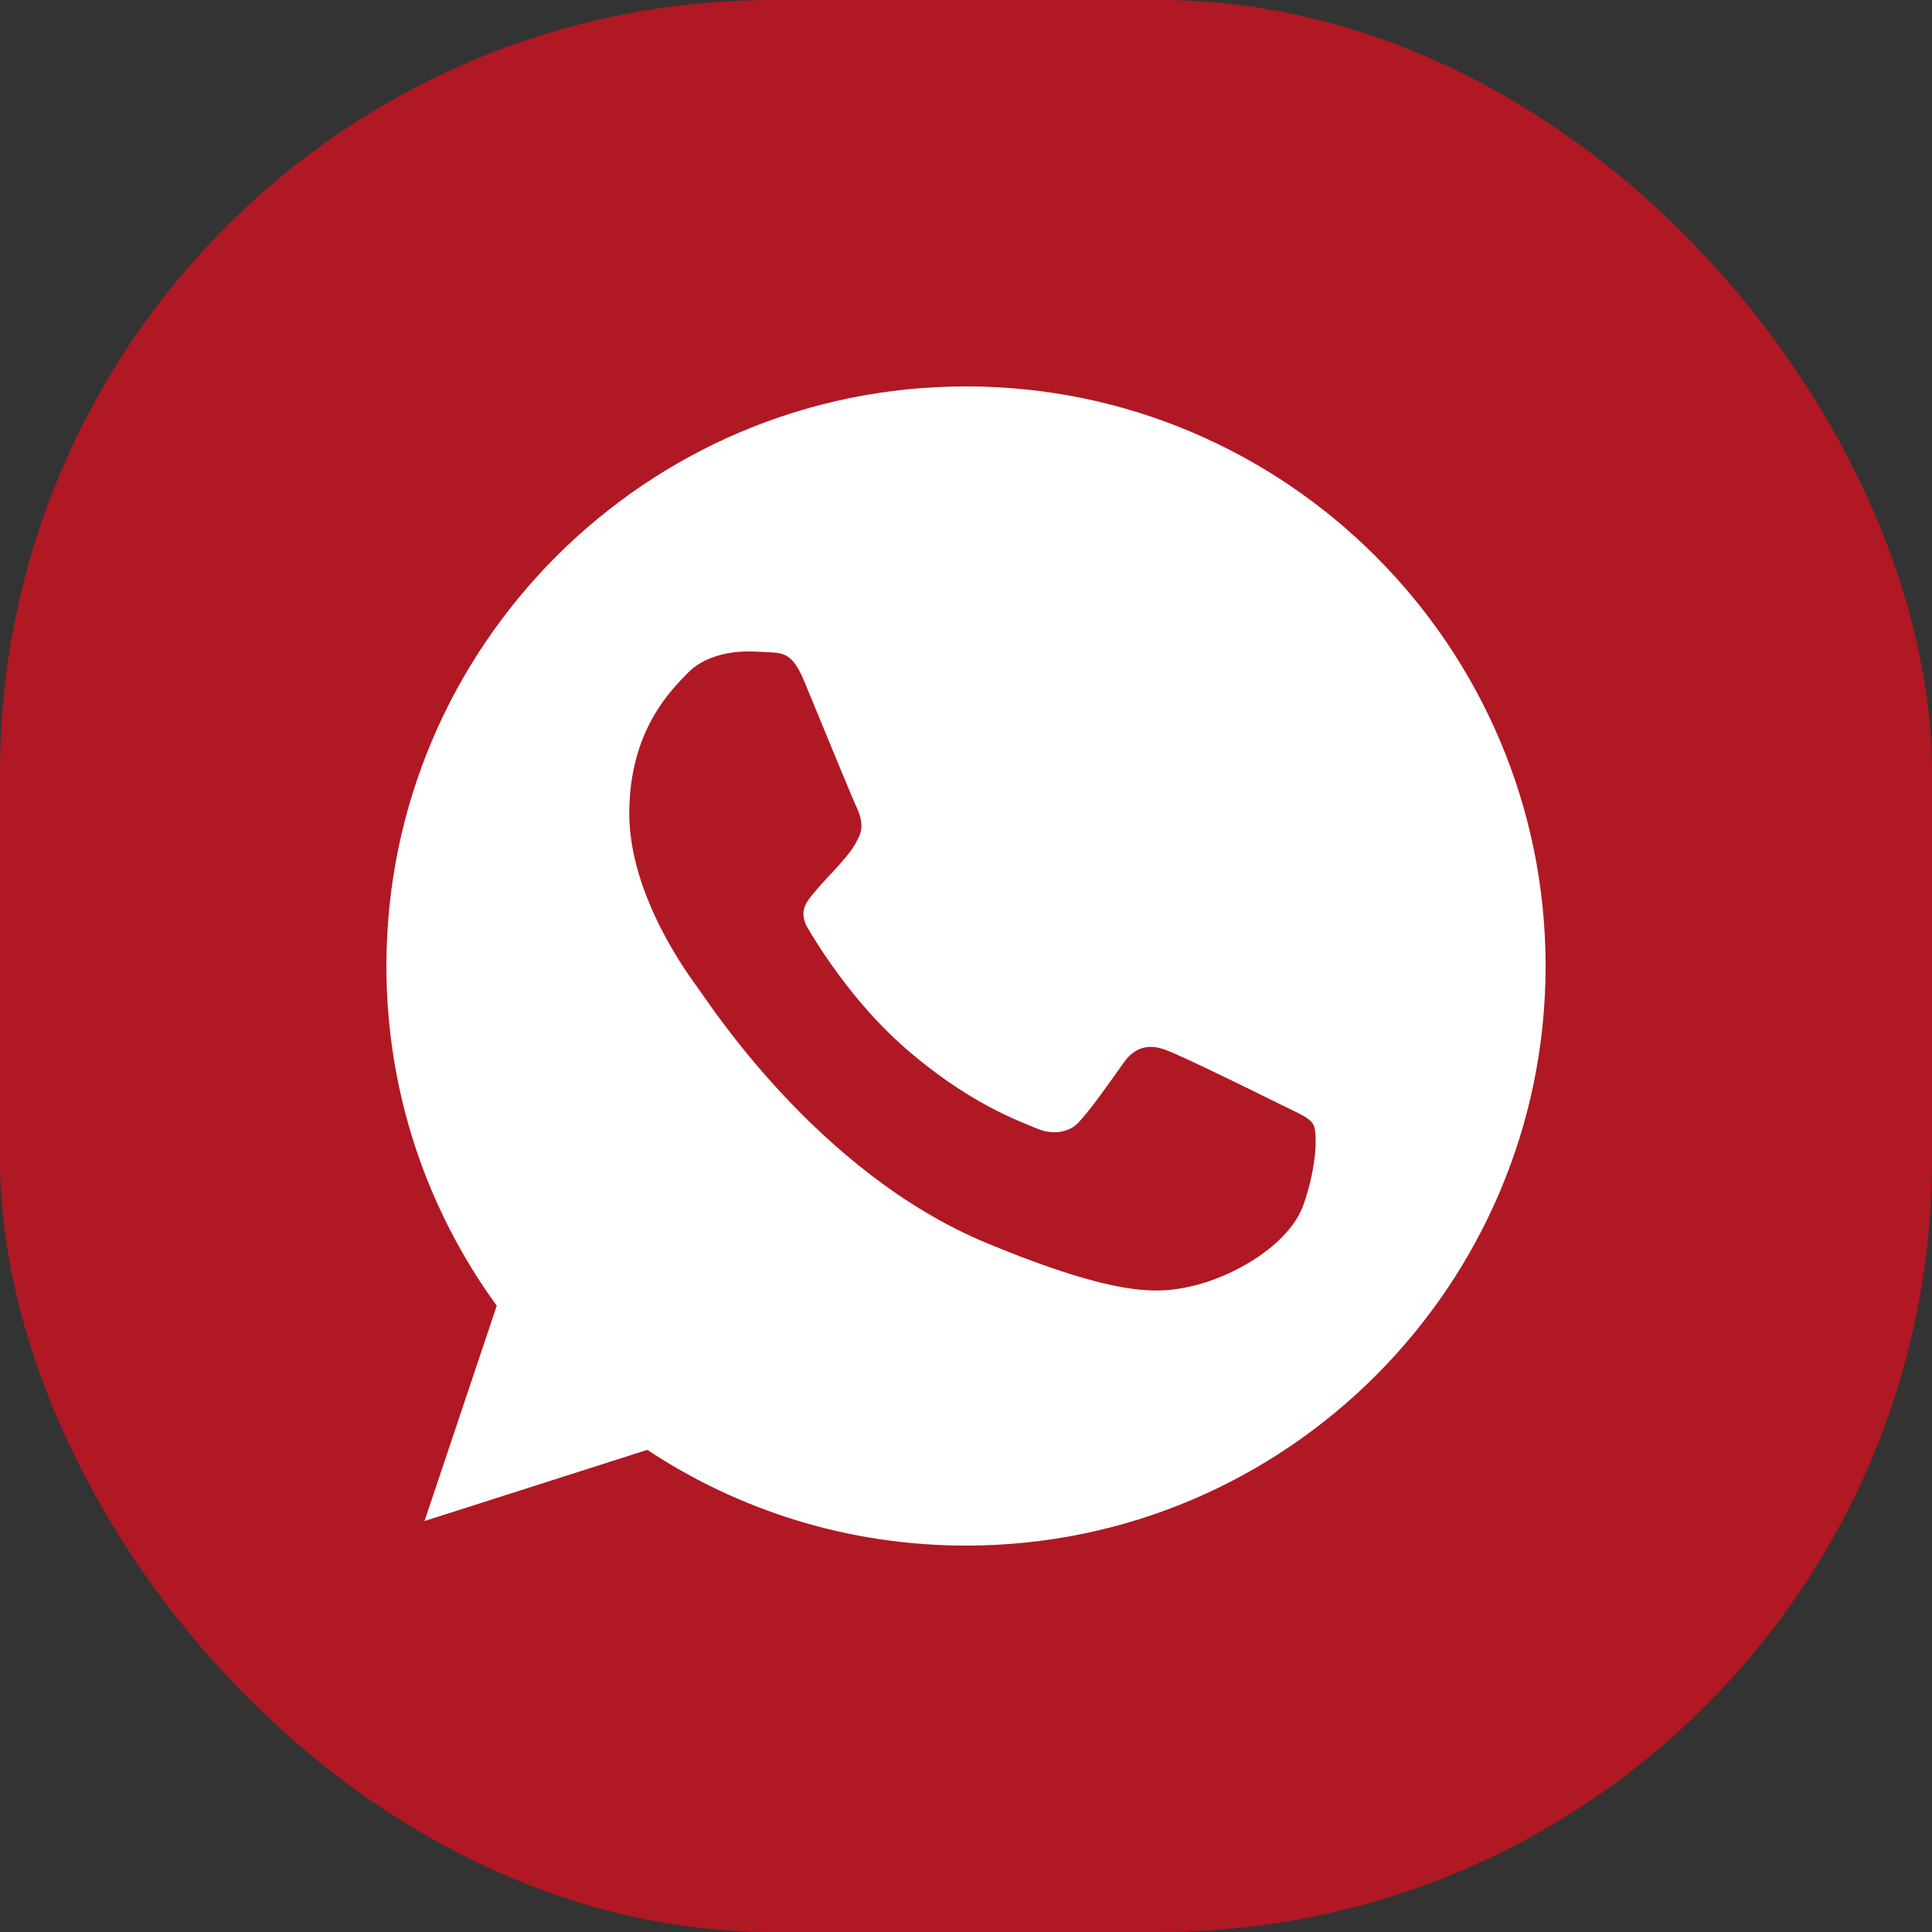<?xml version="1.0" encoding="UTF-8"?> <svg xmlns="http://www.w3.org/2000/svg" width="25" height="25" viewBox="0 0 25 25" fill="none"><rect x="0" y="0" width="25" height="25" fill="#333333" stroke="none"/> <rect width="25" height="25" rx="10" fill="#B01824"></rect> <path d="M12.502 5H12.498C8.363 5 5 8.364 5 12.5C5 14.141 5.529 15.661 6.428 16.896L5.493 19.682L8.376 18.761C9.562 19.546 10.977 20 12.502 20C16.637 20 20 16.635 20 12.5C20 8.365 16.637 5 12.502 5ZM16.866 15.591C16.685 16.102 15.967 16.526 15.394 16.649C15.002 16.733 14.49 16.799 12.767 16.085C10.563 15.172 9.144 12.932 9.033 12.787C8.927 12.642 8.143 11.601 8.143 10.525C8.143 9.448 8.689 8.924 8.909 8.699C9.09 8.515 9.389 8.43 9.676 8.43C9.769 8.43 9.852 8.435 9.928 8.439C10.148 8.448 10.258 8.461 10.404 8.809C10.585 9.245 11.025 10.321 11.078 10.432C11.131 10.543 11.185 10.693 11.11 10.838C11.039 10.988 10.977 11.054 10.867 11.182C10.756 11.309 10.651 11.407 10.541 11.544C10.439 11.663 10.325 11.79 10.453 12.011C10.58 12.226 11.021 12.945 11.669 13.523C12.507 14.268 13.185 14.506 13.428 14.607C13.609 14.682 13.825 14.665 13.957 14.524C14.125 14.343 14.332 14.043 14.543 13.748C14.693 13.536 14.882 13.51 15.081 13.585C15.283 13.655 16.355 14.185 16.575 14.294C16.796 14.405 16.941 14.457 16.994 14.55C17.047 14.643 17.047 15.079 16.866 15.591Z" fill="white"></path> </svg> 